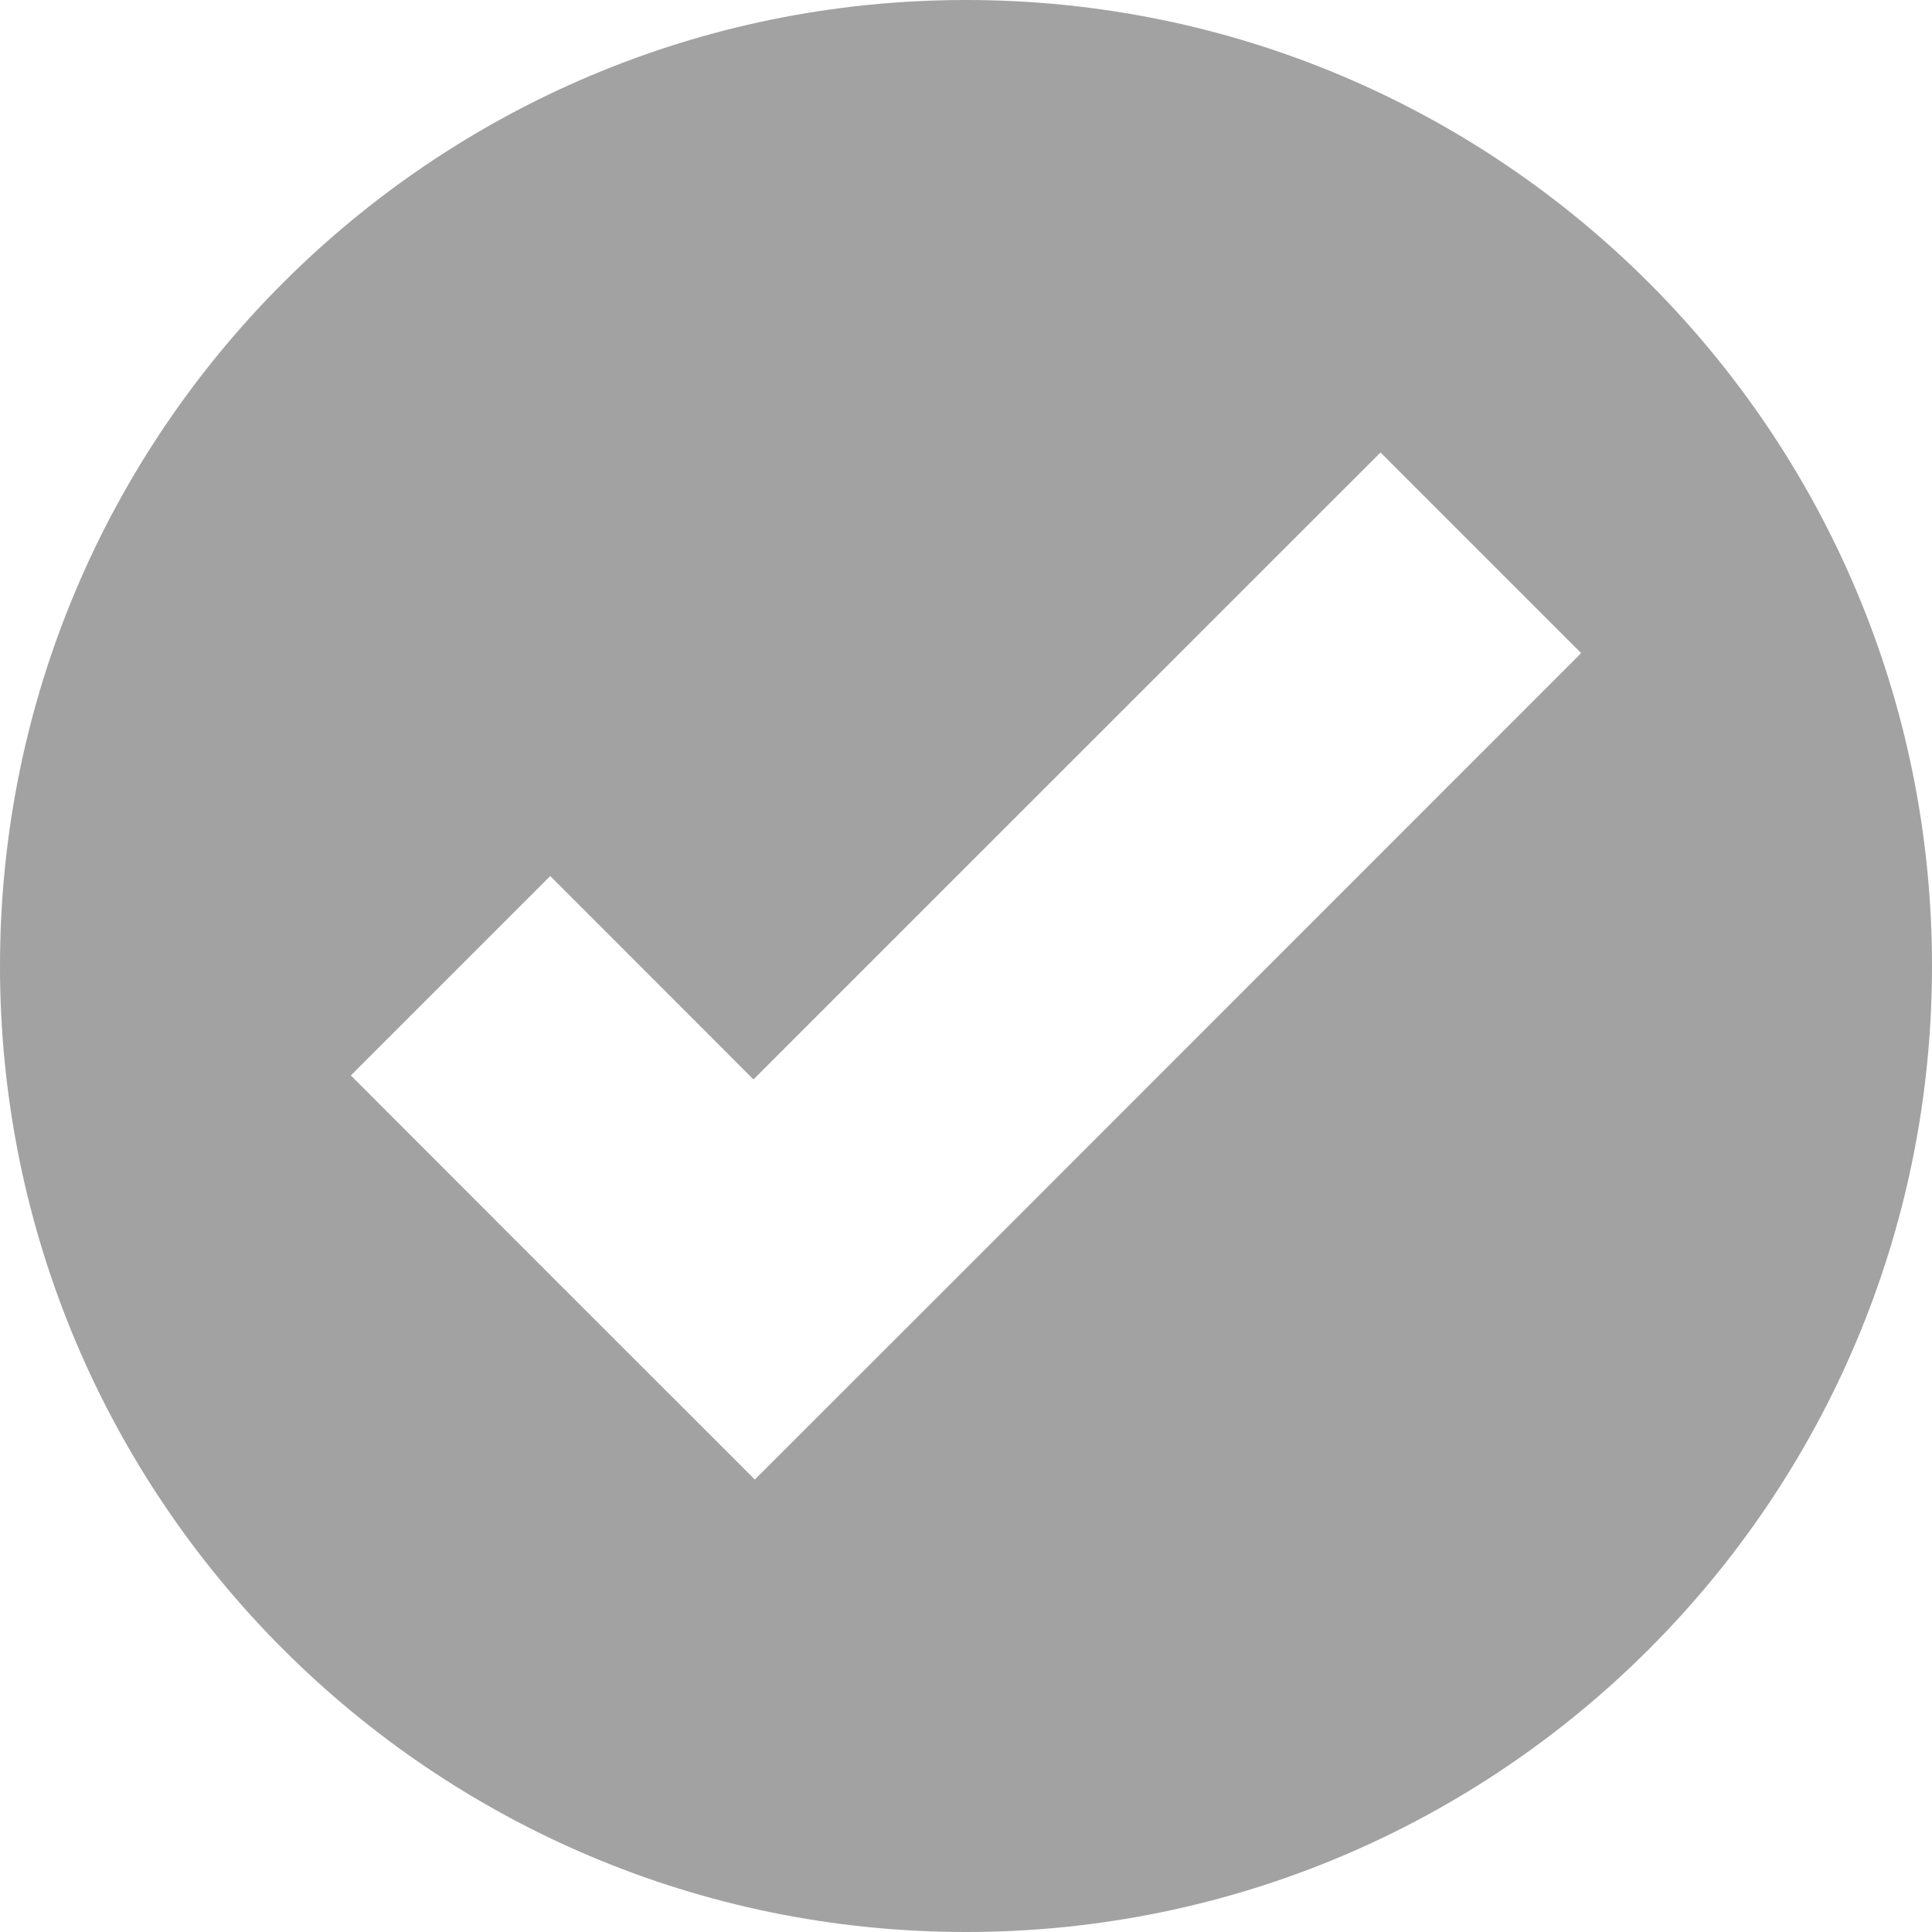 <svg width="20" height="20" viewBox="0 0 20 20" fill="none" xmlns="http://www.w3.org/2000/svg">
<path d="M10 0C4.477 0 0 4.477 0 10C0 15.523 4.477 20 10 20C15.523 20 20 15.523 20 10C20 4.477 15.523 0 10 0ZM14.291 4.684L16.368 6.761L9.879 13.252L7.814 15.316L5.736 13.239L3.632 11.133L5.696 9.069L7.8 11.174L14.291 4.684Z" fill="#A2A2A2"/>
</svg>
